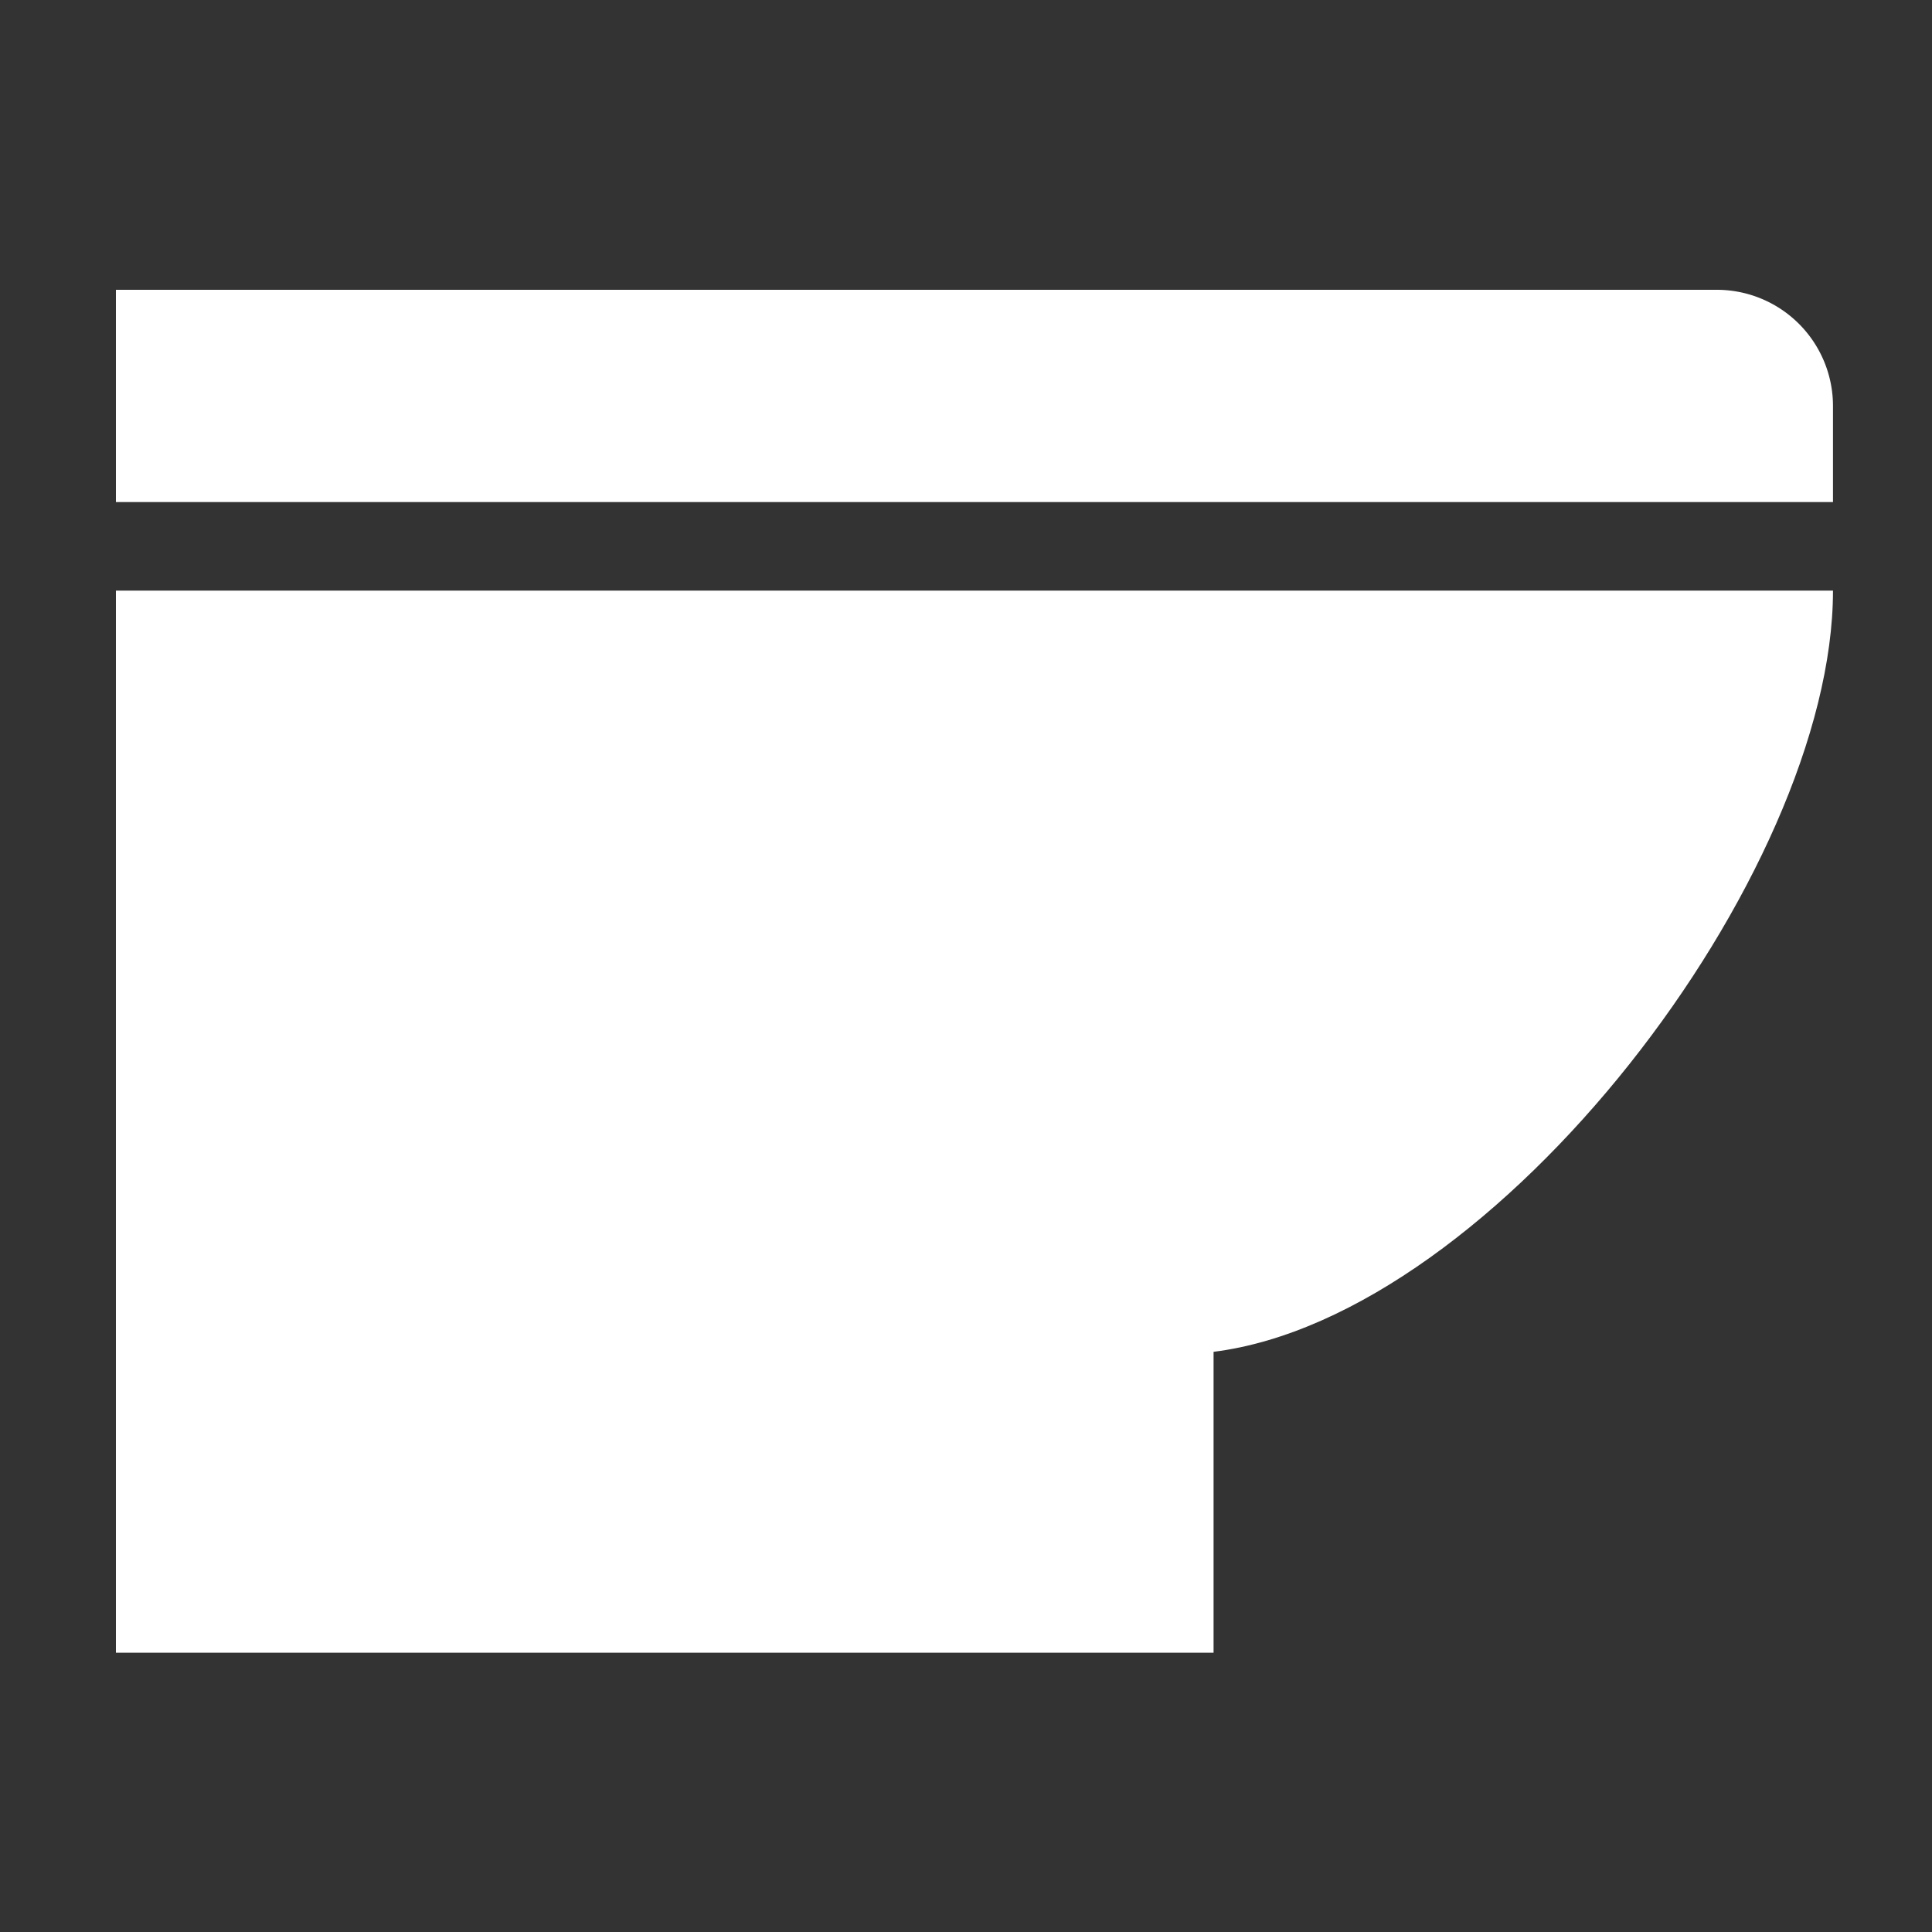 <svg xmlns="http://www.w3.org/2000/svg" width="100" height="100" viewBox="0 0 100 100">
  <rect x="0" y="0" width="100" height="100" fill="#333333" stroke="none"/>
  <g id="トイレ" transform="translate(-1443 -563)">
    <g id="コンポーネント_1_2" data-name="コンポーネント 1 – 2" transform="translate(1443 563)" opacity="0">
      <rect id="長方形_3" data-name="長方形 3" width="100" height="100" fill="#fff"/>
    </g>
    <g id="icon_19" transform="translate(1449 525.2)">
      <path id="パス_46" data-name="パス 46" d="M0,197.474H56.814V181.9c14.65-1.84,32.061-24.736,32.061-39.4H0Z" transform="translate(0 -74.13)" fill="#fff"/>
      <path id="パス_47" data-name="パス 47" d="M82.851,52.8H0V63.788H88.875V58.823A6.015,6.015,0,0,0,82.851,52.8Z" transform="translate(0 0)" fill="#fff"/>
    </g>
  </g>
</svg>
